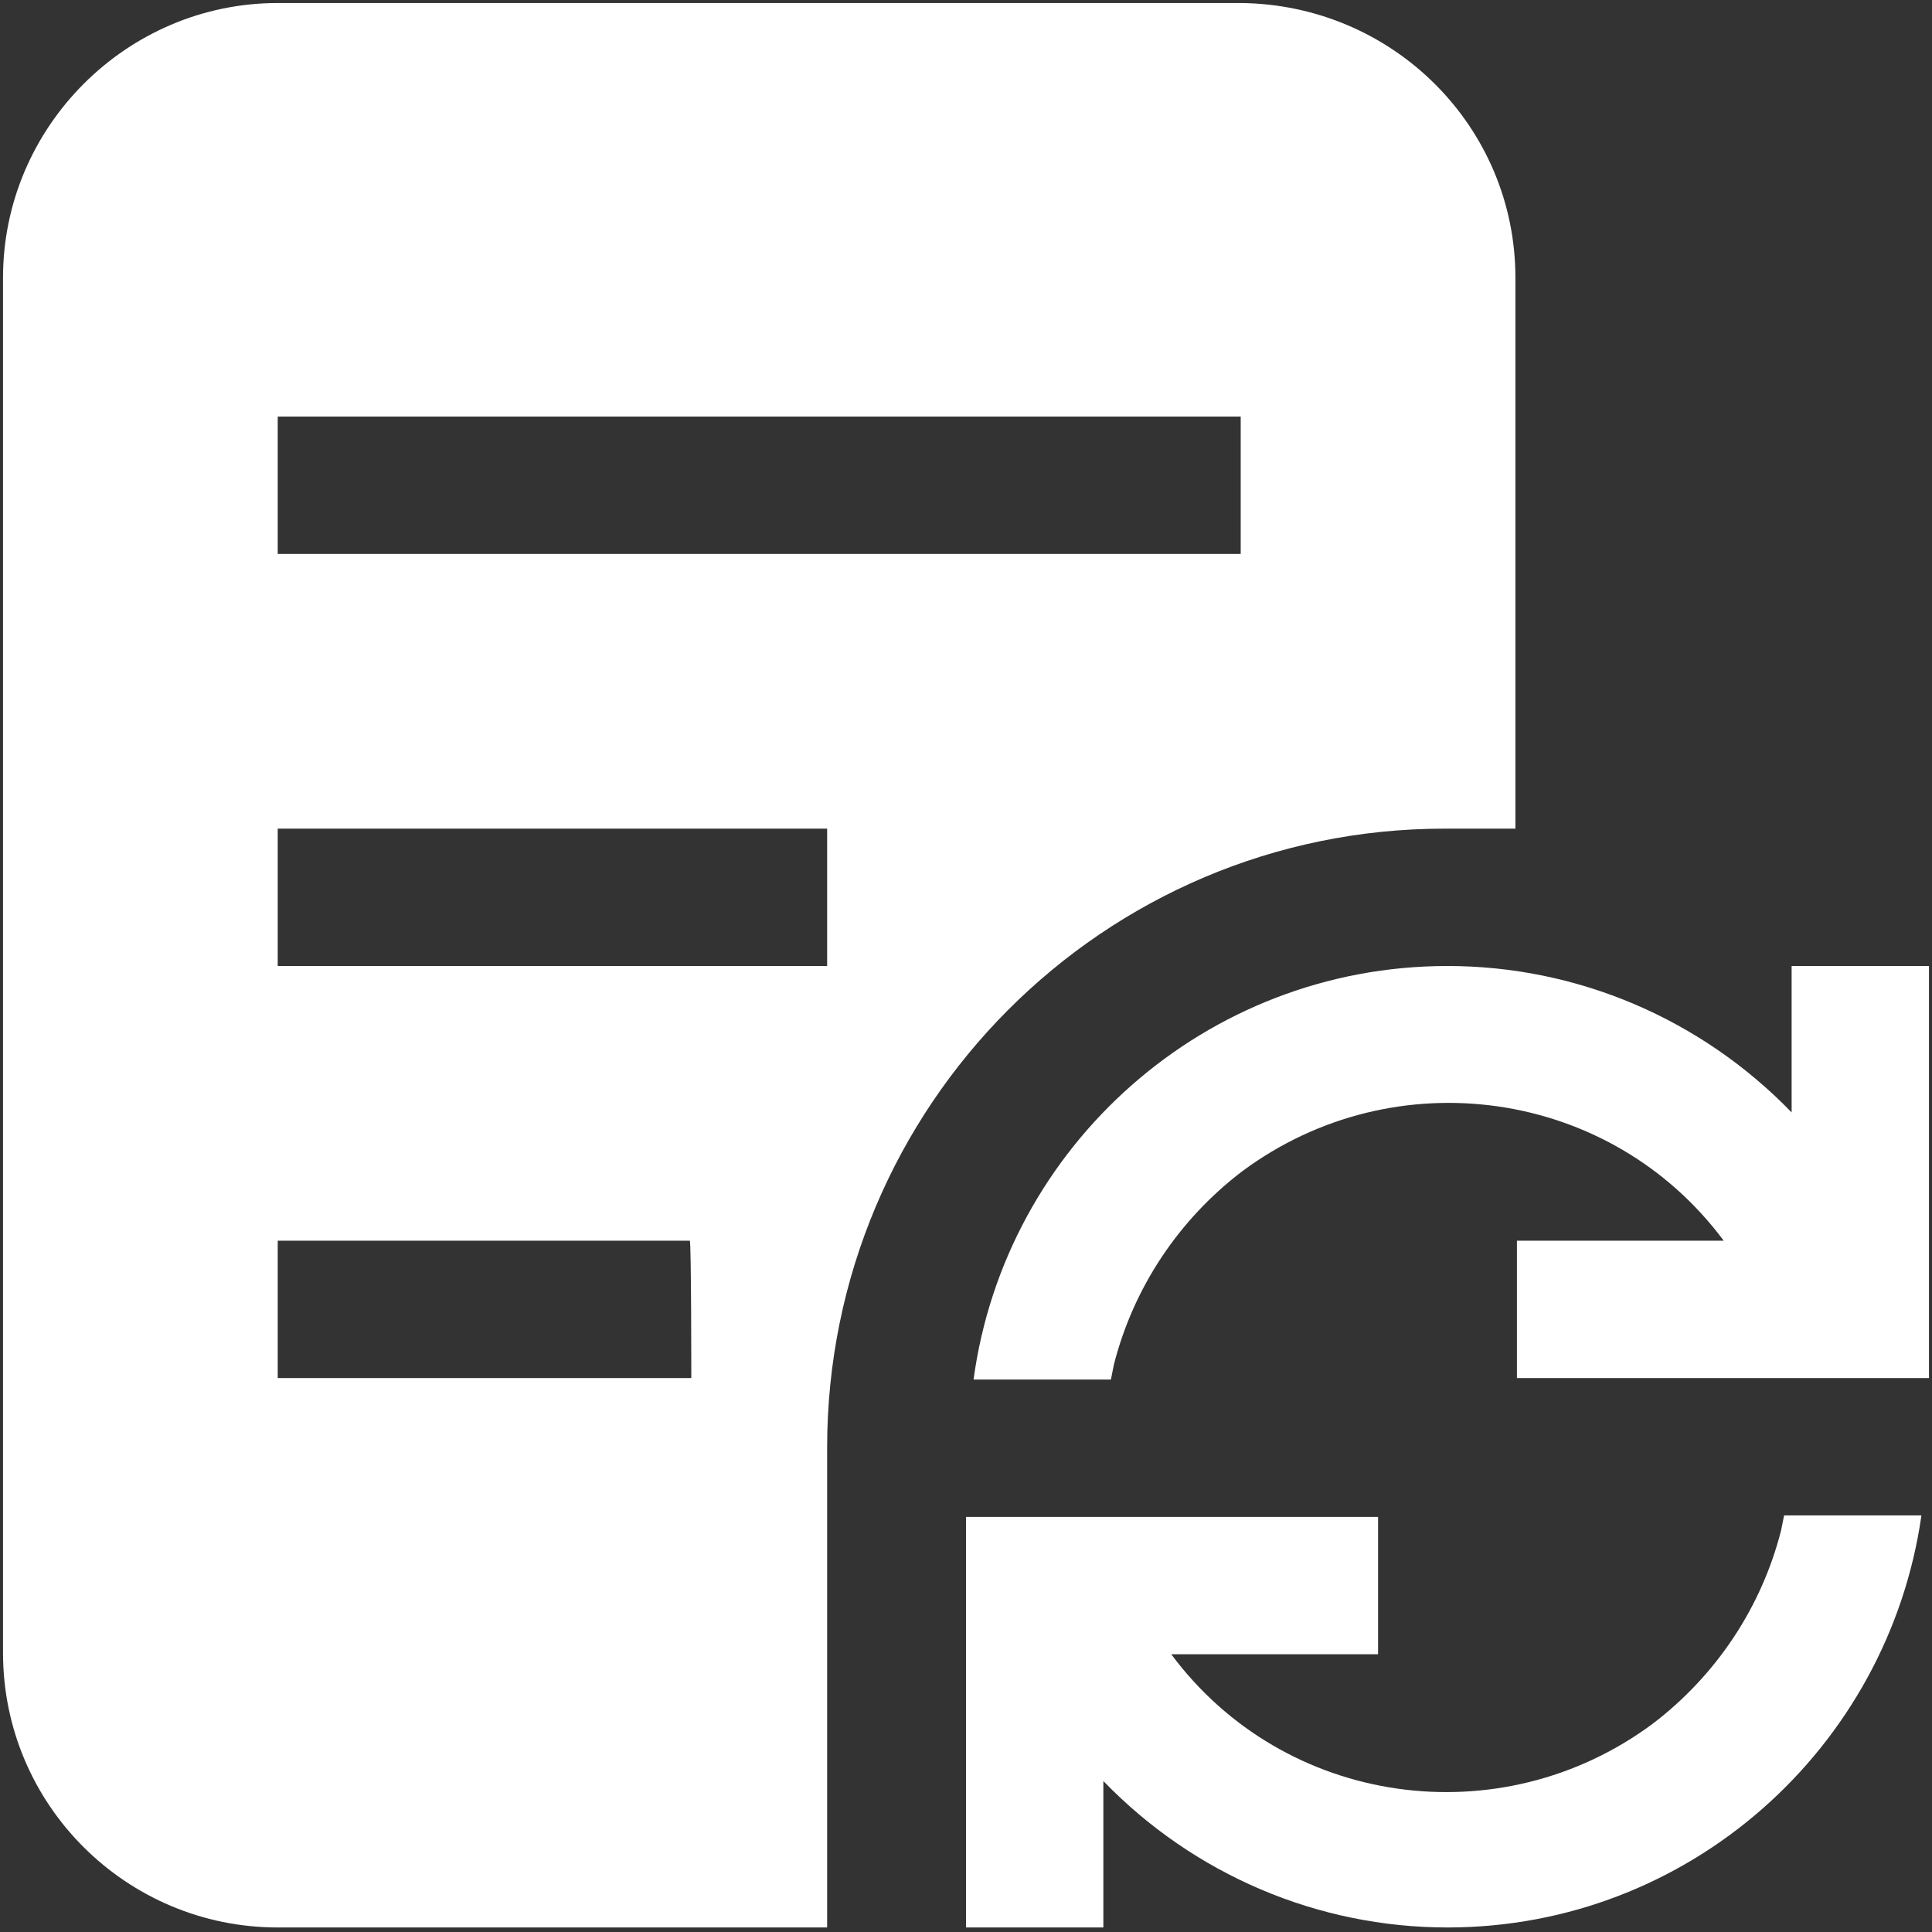 <?xml version="1.0" encoding="utf-8"?>
<!-- Generator: Adobe Illustrator 25.0.0, SVG Export Plug-In . SVG Version: 6.00 Build 0)  -->
<svg version="1.1" id="图层_1" xmlns="http://www.w3.org/2000/svg" xmlns:xlink="http://www.w3.org/1999/xlink" x="0px" y="0px"
	 viewBox="0 0 128 128" style="enable-background:new 0 0 128 128;" xml:space="preserve">
<rect x="0" y="0" width="128" height="128" fill="#333333" stroke="none"/>
<style type="text/css">
	.st0{fill:#FFFFFF;enable-background:new    ;}
	.st1{fill:#FFFFFF;}
</style>
<g>
	<path class="st0" d="M64,127.8v-27.3h27.3v9.1l-13.7,0c7.5,10.1,21.8,12.1,31.9,4.6c4.2-3.2,7.2-7.7,8.5-12.8l0.2-1h9.1
		c-2.2,15.4-15.4,27.3-31.4,27.3c-8.6,0-16.8-3.5-22.8-9.7v9.7H64z M127.8,64v27.3h-27.3v-9.1l13.7,0c-7.5-10.1-21.8-12.1-31.9-4.6
		c-4.2,3.2-7.2,7.7-8.5,12.8l-0.2,1h-9.1C66.6,75.9,79.9,64,95.9,64c8.6,0,16.8,3.5,22.8,9.7V64H127.8L127.8,64z"/>
	<path class="st1" d="M82.2,0.2H18.4C8.4,0.2,0.2,8.4,0.2,18.4v91.1c0,10.1,8.2,18.2,18.2,18.2h36.4V95.9c0-22.6,18.3-41,40.9-41
		c0,0,0.1,0,0.1,0h4.6V18.4C100.4,8.4,92.3,0.3,82.2,0.2z M45.8,91.3H18.4v-9.1h27.3C45.8,82.2,45.8,91.3,45.8,91.3z M54.9,64H18.4
		v-9.1h36.4V64z M82.2,36.7H18.4v-9.1h63.8V36.7L82.2,36.7z"/>
</g>
</svg>
